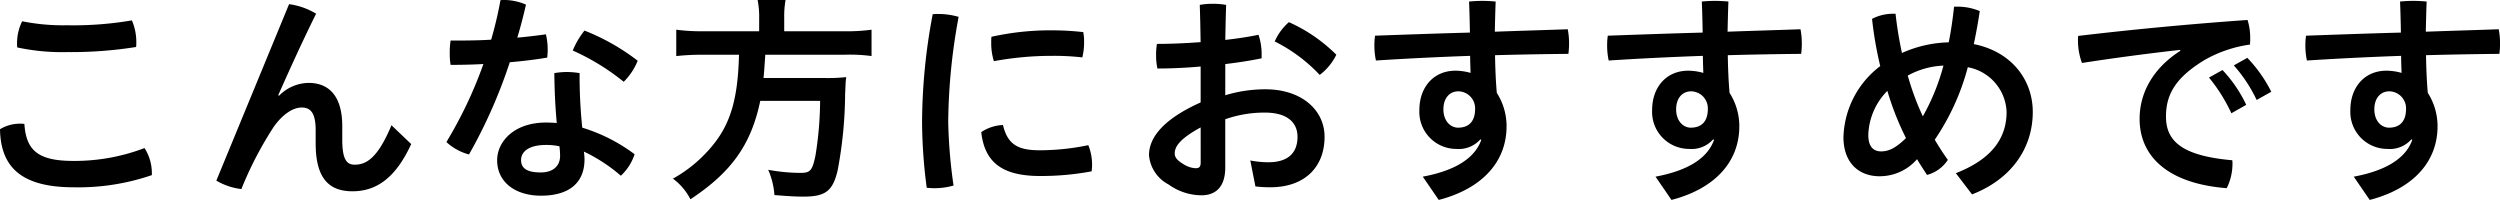 <svg xmlns="http://www.w3.org/2000/svg" width="293.254" height="23.452" viewBox="0 0 293.254 23.452">
  <path id="j-item_540_img01b" d="M216.15,6.984a4.025,4.025,0,0,0,.026-.572,6.377,6.377,0,0,0-.52-2.548,40.808,40.808,0,0,1-7.592.572,24.445,24.445,0,0,1-5.278-.468,5.8,5.8,0,0,0-.6,2.626,2.522,2.522,0,0,0,.026.442,25.073,25.073,0,0,0,5.876.546A48.423,48.423,0,0,0,216.15,6.984Zm.988,11.856a23.006,23.006,0,0,1-8.346,1.508c-4.134,0-5.538-1.222-5.746-4.342a3.147,3.147,0,0,0-.494-.026,4.514,4.514,0,0,0-2.366.65c.078,4.446,2.5,6.812,8.658,6.812A26.588,26.588,0,0,0,218,22.012V21.8A5.449,5.449,0,0,0,217.138,18.84Zm8.424,3.822a7.558,7.558,0,0,0,2.938.988,41.853,41.853,0,0,1,3.8-7.306c1.066-1.508,2.288-2.262,3.276-2.262,1.118,0,1.638.754,1.638,2.678v1.534c0,4,1.482,5.616,4.316,5.616,2.756,0,5.044-1.508,6.89-5.538l-2.314-2.21c-1.586,3.8-2.912,4.628-4.316,4.628-.91,0-1.456-.572-1.456-2.912V16.266c0-3.458-1.508-5.07-3.952-5.07A4.947,4.947,0,0,0,232.92,12.7l-.1-.052c1.014-2.288,2.652-5.954,4.446-9.568a8.17,8.17,0,0,0-3.172-1.118ZM257.8,6.126c-1.248.078-2.5.1-3.666.1h-1.092a8.93,8.93,0,0,0-.1,1.456,8.1,8.1,0,0,0,.1,1.4c1.222,0,2.522-.026,3.848-.1a49.717,49.717,0,0,1-4.342,9.152,6.291,6.291,0,0,0,2.652,1.456,59.216,59.216,0,0,0,4.784-10.816c1.508-.13,3.016-.312,4.394-.546.026-.286.052-.6.052-.91a7.782,7.782,0,0,0-.208-1.82q-1.638.234-3.354.39c.39-1.3.728-2.6,1.014-3.874a6.519,6.519,0,0,0-2.574-.546,2.236,2.236,0,0,0-.416.026A46.05,46.05,0,0,1,257.8,6.126Zm10.686,10.322a59.157,59.157,0,0,1-.312-6.4,9.566,9.566,0,0,0-1.508-.13,8.917,8.917,0,0,0-1.456.13c.026,2.366.13,4.186.286,5.85-.416-.026-.832-.052-1.248-.052-3.822,0-5.746,2.288-5.746,4.42,0,2.574,2.132,4.16,5.148,4.16,3.2,0,5.1-1.43,5.1-4.264a5.866,5.866,0,0,0-.078-.91,19.121,19.121,0,0,1,4.342,2.834,5.99,5.99,0,0,0,1.612-2.522A19.858,19.858,0,0,0,268.488,16.448Zm-2.678,2.184a9.339,9.339,0,0,1,.078,1.118c0,1.222-.858,1.95-2.262,1.95-1.716,0-2.314-.546-2.314-1.456,0-.936.832-1.768,2.938-1.768A7.2,7.2,0,0,1,265.81,18.632ZM268.748,5.06A9.561,9.561,0,0,0,267.37,7.4a26.834,26.834,0,0,1,5.98,3.666,7.311,7.311,0,0,0,1.638-2.47A25.521,25.521,0,0,0,268.748,5.06Zm20.488.078h-6.552a21.968,21.968,0,0,1-3.172-.182V8.05a26.987,26.987,0,0,1,3.2-.156h4.16c-.13,5.174-.988,8.138-3.2,10.764a16.076,16.076,0,0,1-4.55,3.77,6.932,6.932,0,0,1,2.054,2.418c4.81-3.172,7.124-6.422,8.19-11.544h7.02a40.8,40.8,0,0,1-.546,6.422c-.364,1.742-.6,2.028-1.742,2.028a21.116,21.116,0,0,1-3.8-.364,8.864,8.864,0,0,1,.728,2.964c1.95.156,2.548.182,3.432.182,2.548,0,3.406-.65,3.978-3.042a49.591,49.591,0,0,0,.884-8.97c.052-1.066.052-1.378.1-1.768,0-.052.026-.13.026-.234a20.884,20.884,0,0,1-2.652.1h-7.046c.078-.78.078-.832.208-2.73H299.3a19.211,19.211,0,0,1,3.12.156V4.956a21.34,21.34,0,0,1-3.224.182h-7.02V3.578a11.037,11.037,0,0,1,.156-2.106h-3.276a9.918,9.918,0,0,1,.182,2.106Zm20.358-2a68.864,68.864,0,0,0-1.248,12.688,60.977,60.977,0,0,0,.546,7.67,8.1,8.1,0,0,0,3.146-.26,59.968,59.968,0,0,1-.624-7.436,69.448,69.448,0,0,1,1.222-12.35,8.525,8.525,0,0,0-2.366-.338A5.655,5.655,0,0,0,309.594,3.136ZM327.846,18.5a28.177,28.177,0,0,1-5.642.6c-2.444,0-3.8-.546-4.368-2.964a4.949,4.949,0,0,0-2.548.832c.39,3.51,2.418,5.148,6.89,5.148a32.013,32.013,0,0,0,6.058-.546,5.98,5.98,0,0,0,.052-.728A6.054,6.054,0,0,0,327.846,18.5ZM316.484,5.788a5.434,5.434,0,0,0-.026.65,7.084,7.084,0,0,0,.312,2.21,37.162,37.162,0,0,1,6.76-.624,28.773,28.773,0,0,1,3.614.182,7.494,7.494,0,0,0,.208-1.768,5.536,5.536,0,0,0-.1-1.2,33.262,33.262,0,0,0-3.77-.208A31.662,31.662,0,0,0,316.484,5.788Zm27.43,3.2c1.534-.182,3.016-.416,4.264-.676V7.894a7.246,7.246,0,0,0-.364-2.34c-1.144.234-2.47.442-3.9.6.026-1.378.052-2.756.1-4.108a8.979,8.979,0,0,0-1.56-.13,8.663,8.663,0,0,0-1.534.13c.052,1.456.078,2.912.1,4.368-1.768.13-3.536.208-5.122.208a7.507,7.507,0,0,0-.1,1.352,7.13,7.13,0,0,0,.156,1.534c1.56,0,3.328-.078,5.07-.234v4.212c-5.044,2.262-6.058,4.576-6.058,6.188a4.271,4.271,0,0,0,2.288,3.432,6.671,6.671,0,0,0,3.874,1.274c1.56,0,2.782-.884,2.782-3.25V15.46a13.77,13.77,0,0,1,4.654-.78c2.756,0,3.822,1.274,3.822,2.834,0,2.08-1.326,2.99-3.406,2.99a11.282,11.282,0,0,1-2.132-.208l.6,3.042a13.442,13.442,0,0,0,1.768.1c3.926,0,6.344-2.288,6.344-5.928,0-3.094-2.652-5.564-6.942-5.564a16.125,16.125,0,0,0-4.706.7ZM341.028,20.53c0,.52-.182.676-.6.676a2.92,2.92,0,0,1-1.482-.52c-.7-.416-.962-.78-.962-1.2,0-.754.468-1.664,3.042-3.068ZM351.376,4.072a6.406,6.406,0,0,0-1.664,2.262,18.6,18.6,0,0,1,5.278,3.926,6.58,6.58,0,0,0,1.95-2.366A18.526,18.526,0,0,0,351.376,4.072Zm22.568,13.806c-.728,2.08-2.938,3.588-6.864,4.316l1.872,2.73c5.122-1.326,7.956-4.5,7.956-8.632a7.235,7.235,0,0,0-1.144-3.926c-.13-1.482-.182-2.938-.208-4.42,2.886-.078,5.772-.13,8.606-.156a9.454,9.454,0,0,0,.078-1.248,8.533,8.533,0,0,0-.156-1.638c-2.808.1-5.668.182-8.554.286.026-1.17.052-2.366.1-3.536a15.285,15.285,0,0,0-1.56-.078,14.915,14.915,0,0,0-1.56.078c.052,1.222.078,2.418.1,3.64-3.744.1-7.462.234-11.128.364a7.191,7.191,0,0,0-.078,1.092,8.312,8.312,0,0,0,.182,1.82c3.64-.234,7.332-.416,11.05-.546,0,.52.026,1.3.052,2a6.6,6.6,0,0,0-1.768-.26c-2.626,0-4.238,2-4.238,4.6a4.341,4.341,0,0,0,4.342,4.576,3.361,3.361,0,0,0,2.808-1.118ZM369.5,14.29c0-1.248.676-2.106,1.768-2.106a2,2,0,0,1,1.95,2.08c0,1.352-.65,2.184-2,2.184C370.356,16.448,369.5,15.694,369.5,14.29Zm31.746,3.588c-.728,2.08-2.938,3.588-6.864,4.316l1.872,2.73c5.122-1.326,7.956-4.5,7.956-8.632a7.235,7.235,0,0,0-1.144-3.926c-.13-1.482-.182-2.938-.208-4.42,2.886-.078,5.772-.13,8.606-.156a9.454,9.454,0,0,0,.078-1.248,8.533,8.533,0,0,0-.156-1.638c-2.808.1-5.668.182-8.554.286.026-1.17.052-2.366.1-3.536a15.285,15.285,0,0,0-1.56-.078,14.915,14.915,0,0,0-1.56.078c.052,1.222.078,2.418.1,3.64-3.744.1-7.462.234-11.128.364a7.191,7.191,0,0,0-.078,1.092,8.312,8.312,0,0,0,.182,1.82c3.64-.234,7.332-.416,11.05-.546,0,.52.026,1.3.052,2a6.6,6.6,0,0,0-1.768-.26c-2.626,0-4.238,2-4.238,4.6a4.341,4.341,0,0,0,4.342,4.576,3.361,3.361,0,0,0,2.808-1.118ZM396.8,14.29c0-1.248.676-2.106,1.768-2.106a2,2,0,0,1,1.95,2.08c0,1.352-.65,2.184-2,2.184C397.656,16.448,396.8,15.694,396.8,14.29Zm34.71,9.984c4.628-1.794,7.124-5.434,7.124-9.672,0-3.744-2.47-7.072-6.916-7.956.26-1.222.494-2.522.7-3.874a6.788,6.788,0,0,0-2.652-.52H429.4c-.156,1.482-.364,2.886-.624,4.186a14.2,14.2,0,0,0-5.486,1.248,44.677,44.677,0,0,1-.754-4.6h-.286a5.254,5.254,0,0,0-2.47.6,43.229,43.229,0,0,0,.962,5.538,10.833,10.833,0,0,0-4.316,8.346c0,2.938,1.742,4.576,4.238,4.576a5.8,5.8,0,0,0,4.394-2c.39.65.78,1.248,1.17,1.846a4.2,4.2,0,0,0,2.444-1.768c-.546-.754-1.066-1.56-1.534-2.366a27.683,27.683,0,0,0,3.874-8.5,5.541,5.541,0,0,1,4.55,5.252c0,3.068-1.742,5.538-5.954,7.176Zm-5.772-9.152a31.03,31.03,0,0,1-1.768-4.784,9.456,9.456,0,0,1,4.186-1.17A25.325,25.325,0,0,1,425.736,15.122Zm-4.16-2.99a32.689,32.689,0,0,0,2.184,5.538c-1.274,1.248-2.106,1.56-2.912,1.56-.884,0-1.508-.52-1.508-1.924A7.661,7.661,0,0,1,421.576,12.132Zm37.726-1.56a19.29,19.29,0,0,1,2.626,4.186l1.742-.988a15.637,15.637,0,0,0-2.782-4.082Zm2.912-1.43a17.148,17.148,0,0,1,2.678,4.056l1.716-.962A16.127,16.127,0,0,0,463.8,8.258Zm-6.266-1.716c-3.406,2.184-4.784,5.148-4.784,7.982,0,4.342,3.224,7.592,10.218,8.138a6.445,6.445,0,0,0,.676-2.86,2.236,2.236,0,0,0-.026-.416c-5.928-.52-7.774-2.262-7.774-5.122,0-2.574,1.092-4.576,4.6-6.682A14.931,14.931,0,0,1,464.112,6.7a6.573,6.573,0,0,0,.026-.728,6.975,6.975,0,0,0-.312-2.158c-6.994.494-13.754,1.144-19.864,1.872a3.315,3.315,0,0,0-.026.52,7.6,7.6,0,0,0,.468,2.652c3.874-.6,8.008-1.144,11.518-1.534Zm27.2,10.452c-.728,2.08-2.938,3.588-6.864,4.316l1.872,2.73c5.122-1.326,7.956-4.5,7.956-8.632a7.235,7.235,0,0,0-1.144-3.926c-.13-1.482-.182-2.938-.208-4.42,2.886-.078,5.772-.13,8.606-.156a9.454,9.454,0,0,0,.078-1.248,8.533,8.533,0,0,0-.156-1.638c-2.808.1-5.668.182-8.554.286.026-1.17.052-2.366.1-3.536a15.285,15.285,0,0,0-1.56-.078,14.915,14.915,0,0,0-1.56.078c.052,1.222.078,2.418.1,3.64-3.744.1-7.462.234-11.128.364a7.191,7.191,0,0,0-.078,1.092,8.312,8.312,0,0,0,.182,1.82c3.64-.234,7.332-.416,11.05-.546,0,.52.026,1.3.052,2a6.6,6.6,0,0,0-1.768-.26c-2.626,0-4.238,2-4.238,4.6a4.341,4.341,0,0,0,4.342,4.576,3.361,3.361,0,0,0,2.808-1.118ZM478.7,14.29c0-1.248.676-2.106,1.768-2.106a2,2,0,0,1,1.95,2.08c0,1.352-.65,2.184-2,2.184C479.556,16.448,478.7,15.694,478.7,14.29Z" transform="translate(-200.186 -1.472)"/>
</svg>
